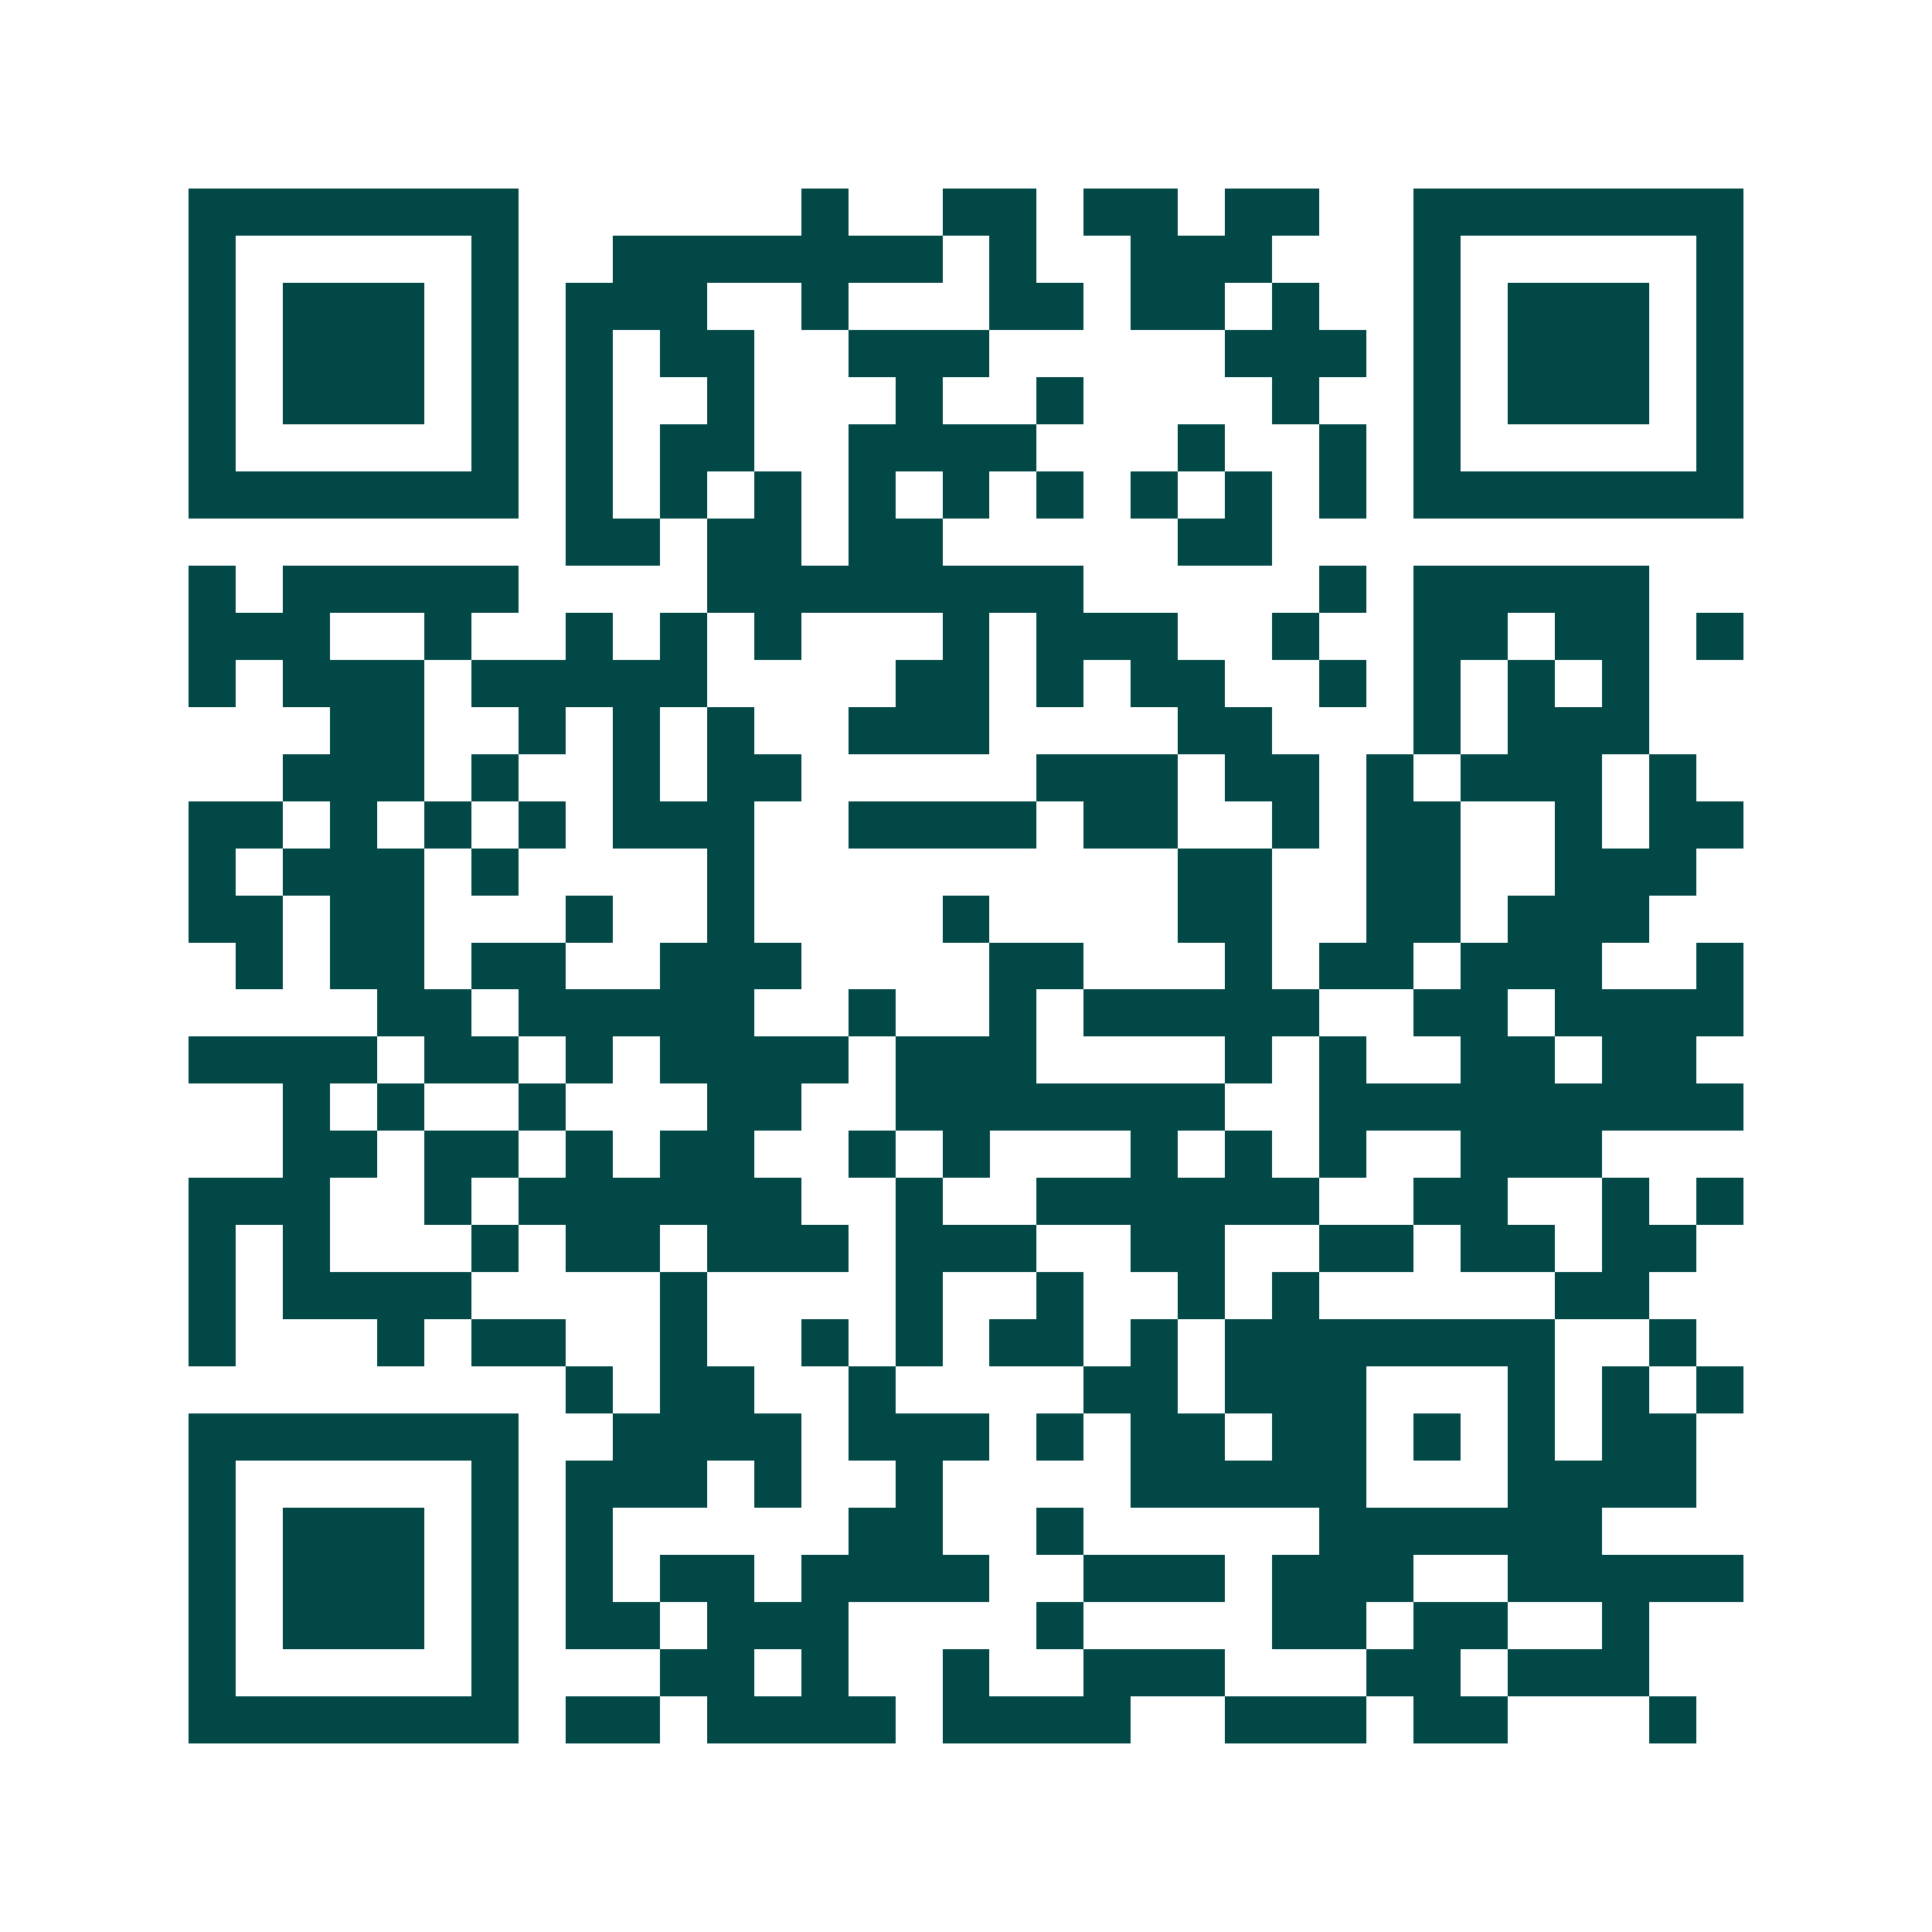 <svg xmlns="http://www.w3.org/2000/svg" width="200" height="200" viewBox="0 0 41 41" shape-rendering="crispEdges"><path fill="#ffffff" d="M0 0h41v41H0z"/><path stroke="#014847" d="M4 4.5h7m6 0h1m2 0h2m1 0h2m1 0h2m2 0h7M4 5.5h1m5 0h1m2 0h7m1 0h1m2 0h3m3 0h1m5 0h1M4 6.5h1m1 0h3m1 0h1m1 0h3m2 0h1m3 0h2m1 0h2m1 0h1m2 0h1m1 0h3m1 0h1M4 7.5h1m1 0h3m1 0h1m1 0h1m1 0h2m2 0h3m5 0h3m1 0h1m1 0h3m1 0h1M4 8.5h1m1 0h3m1 0h1m1 0h1m2 0h1m3 0h1m2 0h1m4 0h1m2 0h1m1 0h3m1 0h1M4 9.5h1m5 0h1m1 0h1m1 0h2m2 0h4m3 0h1m2 0h1m1 0h1m5 0h1M4 10.5h7m1 0h1m1 0h1m1 0h1m1 0h1m1 0h1m1 0h1m1 0h1m1 0h1m1 0h1m1 0h7M12 11.5h2m1 0h2m1 0h2m5 0h2M4 12.5h1m1 0h5m4 0h8m5 0h1m1 0h5M4 13.5h3m2 0h1m2 0h1m1 0h1m1 0h1m3 0h1m1 0h3m2 0h1m2 0h2m1 0h2m1 0h1M4 14.5h1m1 0h3m1 0h5m4 0h2m1 0h1m1 0h2m2 0h1m1 0h1m1 0h1m1 0h1M7 15.5h2m2 0h1m1 0h1m1 0h1m2 0h3m4 0h2m3 0h1m1 0h3M6 16.5h3m1 0h1m2 0h1m1 0h2m5 0h3m1 0h2m1 0h1m1 0h3m1 0h1M4 17.5h2m1 0h1m1 0h1m1 0h1m1 0h3m2 0h4m1 0h2m2 0h1m1 0h2m2 0h1m1 0h2M4 18.5h1m1 0h3m1 0h1m4 0h1m9 0h2m2 0h2m2 0h3M4 19.5h2m1 0h2m3 0h1m2 0h1m4 0h1m4 0h2m2 0h2m1 0h3M5 20.5h1m1 0h2m1 0h2m2 0h3m4 0h2m3 0h1m1 0h2m1 0h3m2 0h1M8 21.5h2m1 0h5m2 0h1m2 0h1m1 0h5m2 0h2m1 0h4M4 22.5h4m1 0h2m1 0h1m1 0h4m1 0h3m4 0h1m1 0h1m2 0h2m1 0h2M6 23.5h1m1 0h1m2 0h1m3 0h2m2 0h7m2 0h9M6 24.5h2m1 0h2m1 0h1m1 0h2m2 0h1m1 0h1m3 0h1m1 0h1m1 0h1m2 0h3M4 25.5h3m2 0h1m1 0h6m2 0h1m2 0h6m2 0h2m2 0h1m1 0h1M4 26.5h1m1 0h1m3 0h1m1 0h2m1 0h3m1 0h3m2 0h2m2 0h2m1 0h2m1 0h2M4 27.5h1m1 0h4m4 0h1m4 0h1m2 0h1m2 0h1m1 0h1m5 0h2M4 28.5h1m3 0h1m1 0h2m2 0h1m2 0h1m1 0h1m1 0h2m1 0h1m1 0h7m2 0h1M12 29.5h1m1 0h2m2 0h1m4 0h2m1 0h3m3 0h1m1 0h1m1 0h1M4 30.5h7m2 0h4m1 0h3m1 0h1m1 0h2m1 0h2m1 0h1m1 0h1m1 0h2M4 31.5h1m5 0h1m1 0h3m1 0h1m2 0h1m4 0h5m3 0h4M4 32.5h1m1 0h3m1 0h1m1 0h1m5 0h2m2 0h1m5 0h6M4 33.5h1m1 0h3m1 0h1m1 0h1m1 0h2m1 0h4m2 0h3m1 0h3m2 0h5M4 34.5h1m1 0h3m1 0h1m1 0h2m1 0h3m4 0h1m4 0h2m1 0h2m2 0h1M4 35.5h1m5 0h1m3 0h2m1 0h1m2 0h1m2 0h3m3 0h2m1 0h3M4 36.5h7m1 0h2m1 0h4m1 0h4m2 0h3m1 0h2m3 0h1"/></svg>
